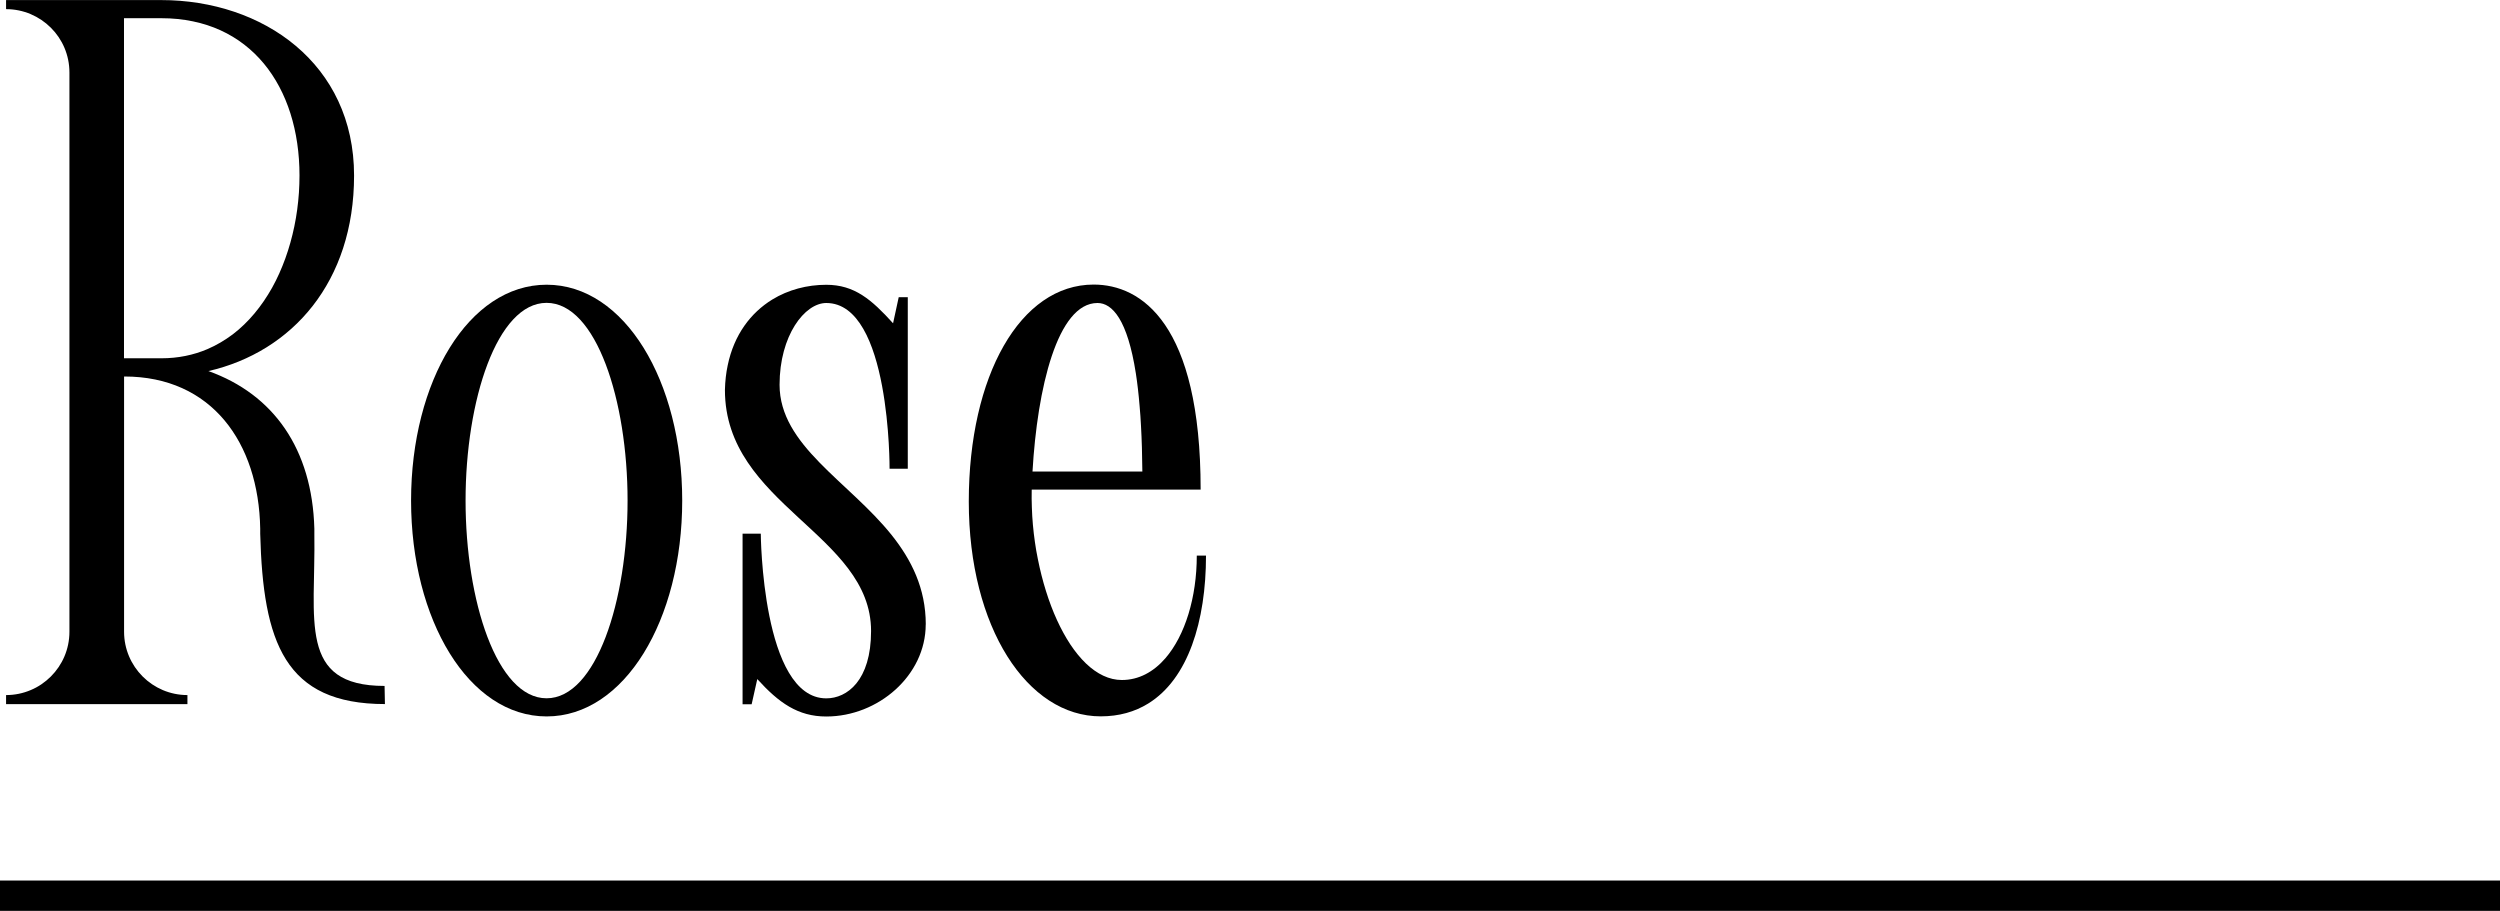 <?xml version="1.0" encoding="UTF-8"?>
<svg id="_レイヤー_2" data-name="レイヤー 2" xmlns="http://www.w3.org/2000/svg" viewBox="0 0 35 12.753">
  <defs>
    <style>
      .cls-1 {
        fill: #000;
        stroke-width: 0px;
      }

      .cls-2 {
        fill: none;
        stroke: #000;
        stroke-miterlimit: 10;
        stroke-width: .425px;
      }
    </style>
  </defs>
  <g id="text">
    <g>
      <g>
        <path class="cls-1" d="M5.391,9.857c-1.407,0-1.708-.866-1.748-2.385v-.071c-.021-1.208-.683-2.13-1.901-2.13h-.005v3.573c0,.489.398.887.887.887v.127H.085v-.127c.123,0,.239-.025.345-.07.106-.044.202-.11.282-.19.161-.161.26-.382.26-.627V1.015c0-.245-.099-.467-.26-.627-.08-.08-.176-.145-.282-.19s-.223-.07-.345-.07v-.127h2.171c1.427,0,2.701.892,2.701,2.457,0,1.488-.866,2.467-2.039,2.737.912.326,1.453,1.091,1.483,2.207v.071c.02,1.208-.235,2.13.983,2.13l.005.255ZM2.901,4.889c.129-.055.248-.126.359-.209.221-.169.404-.393.549-.651.072-.129.134-.268.186-.412.052-.144.094-.295.126-.449.032-.154.053-.312.064-.472.005-.08.008-.159.008-.239,0-.622-.172-1.172-.499-1.567-.082-.099-.174-.188-.275-.266-.202-.156-.442-.268-.718-.325-.138-.029-.284-.044-.44-.044h-.525v4.761h.525c.233,0,.447-.045.64-.127Z"/>
        <path class="cls-1" d="M9.551,7.008c0,1.669-.807,3.022-1.898,3.022s-1.898-1.353-1.898-3.022.806-3.022,1.898-3.022,1.898,1.353,1.898,3.022ZM8.786,7.008c0-1.401-.439-2.768-1.134-2.768-.694,0-1.134,1.366-1.134,2.768s.439,2.768,1.134,2.768c.694,0,1.134-1.366,1.134-2.768Z"/>
        <path class="cls-1" d="M12.96,8.742c0,.357-.166.679-.423.912-.257.233-.605.377-.969.377-.396,0-.665-.192-.966-.524l-.079.353h-.127v-2.389h.255s.015,2.306.917,2.306c.29,0,.627-.248.627-.942,0-1.359-2.046-1.768-2.046-3.376.003-.123.016-.238.039-.345.089-.429.323-.735.623-.92.225-.138.489-.207.757-.207.395,0,.634.207.935.539l.079-.365h.127v2.401h-.255s.015-2.32-.886-2.32c-.302,0-.654.455-.654,1.145,0,.85.967,1.35,1.572,2.107.274.345.475.742.475,1.25Z"/>
        <path class="cls-1" d="M16.884,7.778c0,.921-.251,1.728-.81,2.072-.186.115-.407.179-.664.179-1.027,0-1.847-1.244-1.847-3.007s.721-3.038,1.748-3.038c.666,0,1.498.545,1.498,2.87h-2.362c-.001.001-.002.002-.003.002-.002.083-.001.165.002.247.005.165.02.328.043.487.011.08.025.159.041.237.031.155.069.306.114.449.022.072.047.142.072.209.051.135.109.261.172.376.031.057.064.111.098.163.068.102.141.191.218.265.154.147.324.231.502.231.237,0,.443-.113.609-.304.276-.319.44-.853.44-1.438h.127ZM14.456,6.601h1.537c-.002-.233-.008-.445-.019-.637-.005-.096-.011-.188-.019-.273-.014-.173-.032-.327-.053-.463-.117-.752-.33-.986-.537-.986-.561,0-.843,1.193-.91,2.36Z"/>
      </g>
      <line class="cls-2" y1="12.54" x2="35" y2="12.54"/>
    </g>
  </g>
</svg>